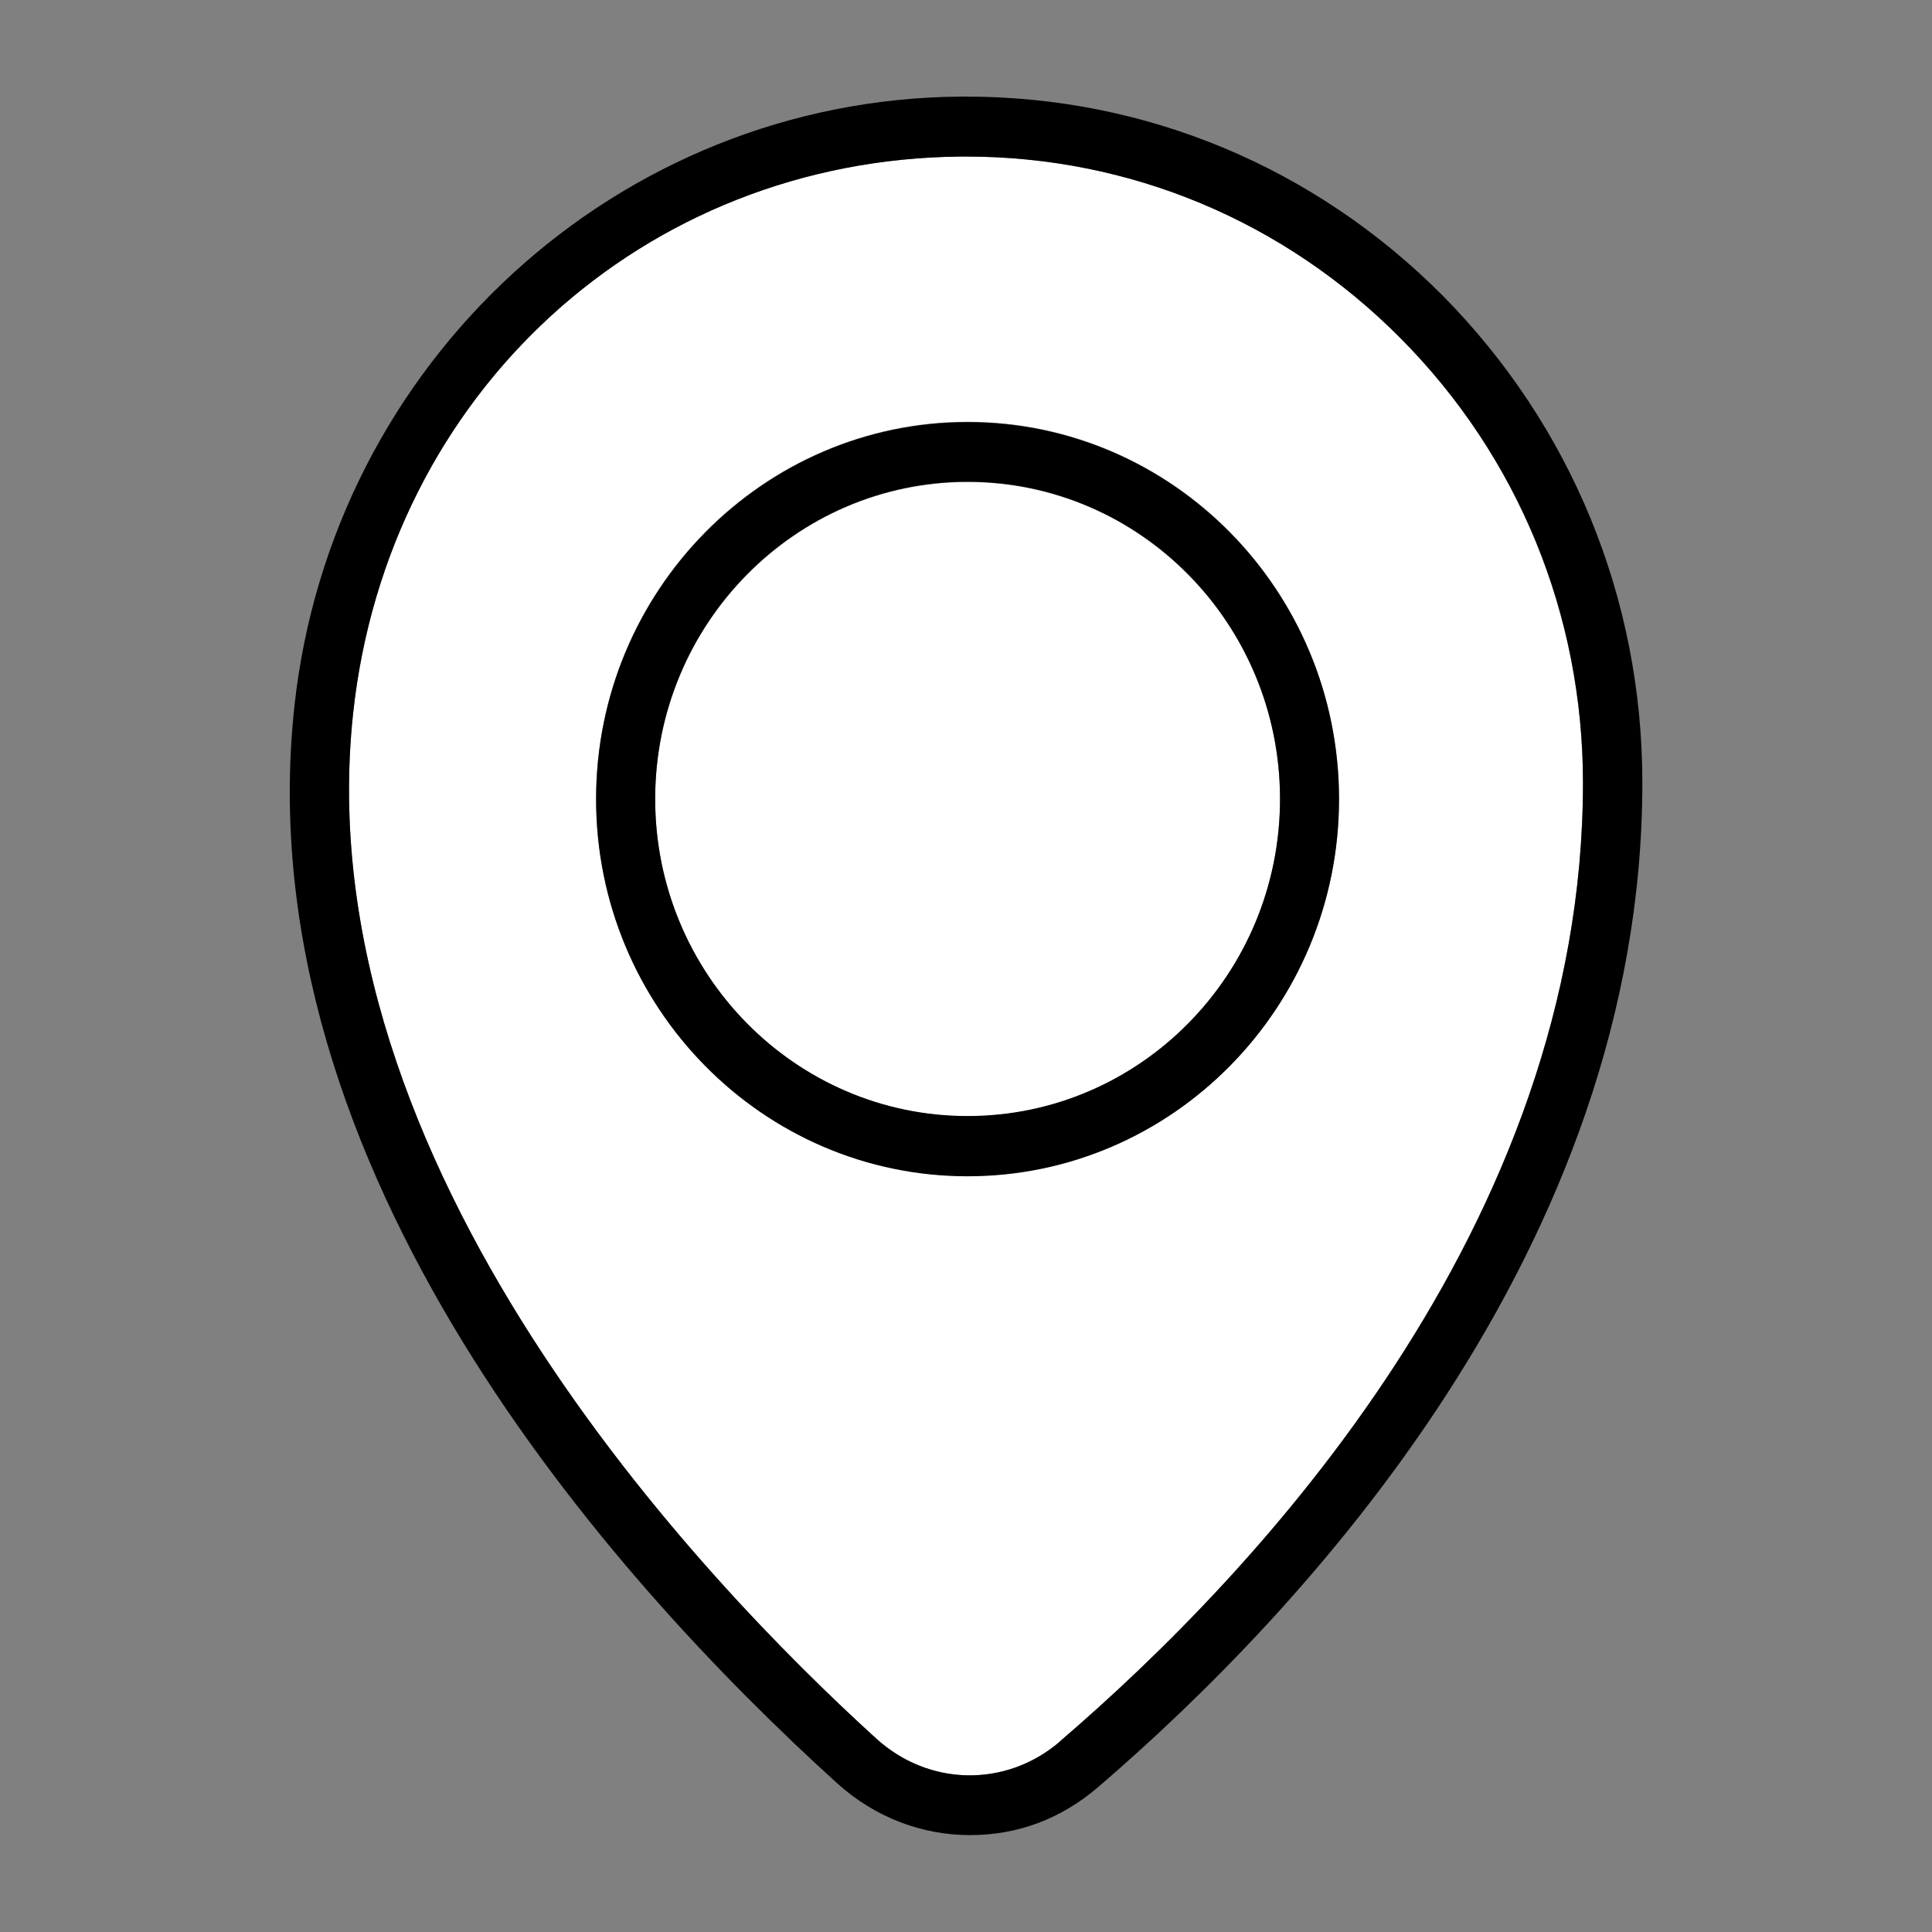 <svg width="26" height="26" viewBox="0 0 26 26" fill="none" xmlns="http://www.w3.org/2000/svg">
<rect x="0" y="0" width="26" height="26" fill="#808080" stroke="none"/>
<path d="M13.002 2.106C12.978 2.106 12.958 2.106 12.934 2.106C8.658 2.143 5.217 5.293 4.752 9.601C4.096 15.684 9.457 21.275 11.79 23.397C12.501 24.042 13.538 24.058 14.261 23.437C16.892 21.178 21.303 16.499 21.303 10.537C21.303 8.274 20.429 6.148 18.847 4.551C17.281 2.974 15.207 2.106 13.002 2.106ZM13.021 15.825C10.268 15.825 8.022 13.55 8.022 10.751C8.022 7.951 10.264 5.676 13.021 5.676C15.779 5.676 18.02 7.951 18.02 10.751C18.02 13.55 15.779 15.825 13.021 15.825Z" fill="white"/>
<path d="M13.002 1.3C12.978 1.3 12.95 1.3 12.926 1.3C8.316 1.336 4.462 4.87 3.961 9.513C3.293 15.737 8.245 21.259 11.261 23.994C11.777 24.462 12.413 24.696 13.053 24.696C13.693 24.696 14.273 24.482 14.778 24.05C17.512 21.703 22.102 16.822 22.102 10.533C22.102 8.052 21.144 5.725 19.411 3.974C17.691 2.248 15.418 1.3 13.002 1.3ZM14.265 23.437C13.542 24.058 12.501 24.042 11.793 23.397C9.457 21.275 4.1 15.684 4.752 9.601C5.217 5.293 8.658 2.143 12.934 2.107C12.958 2.107 12.982 2.107 13.002 2.107C15.207 2.107 17.281 2.974 18.847 4.551C20.433 6.144 21.303 8.27 21.303 10.537C21.303 16.503 16.892 21.182 14.261 23.437H14.265Z" fill="black"/>
<path d="M13.021 6.487C10.705 6.487 8.817 8.399 8.817 10.755C8.817 13.111 10.701 15.023 13.021 15.023C15.342 15.023 17.226 13.111 17.226 10.755C17.226 8.399 15.342 6.487 13.021 6.487Z" fill="white"/>
<path d="M13.021 5.681C10.267 5.681 8.022 7.956 8.022 10.755C8.022 13.555 10.263 15.83 13.021 15.83C15.779 15.83 18.02 13.555 18.02 10.755C18.02 7.956 15.779 5.681 13.021 5.681ZM13.021 15.019C10.704 15.019 8.817 13.107 8.817 10.751C8.817 8.395 10.701 6.483 13.021 6.483C15.342 6.483 17.226 8.395 17.226 10.751C17.226 13.107 15.342 15.019 13.021 15.019Z" fill="black"/>
</svg>